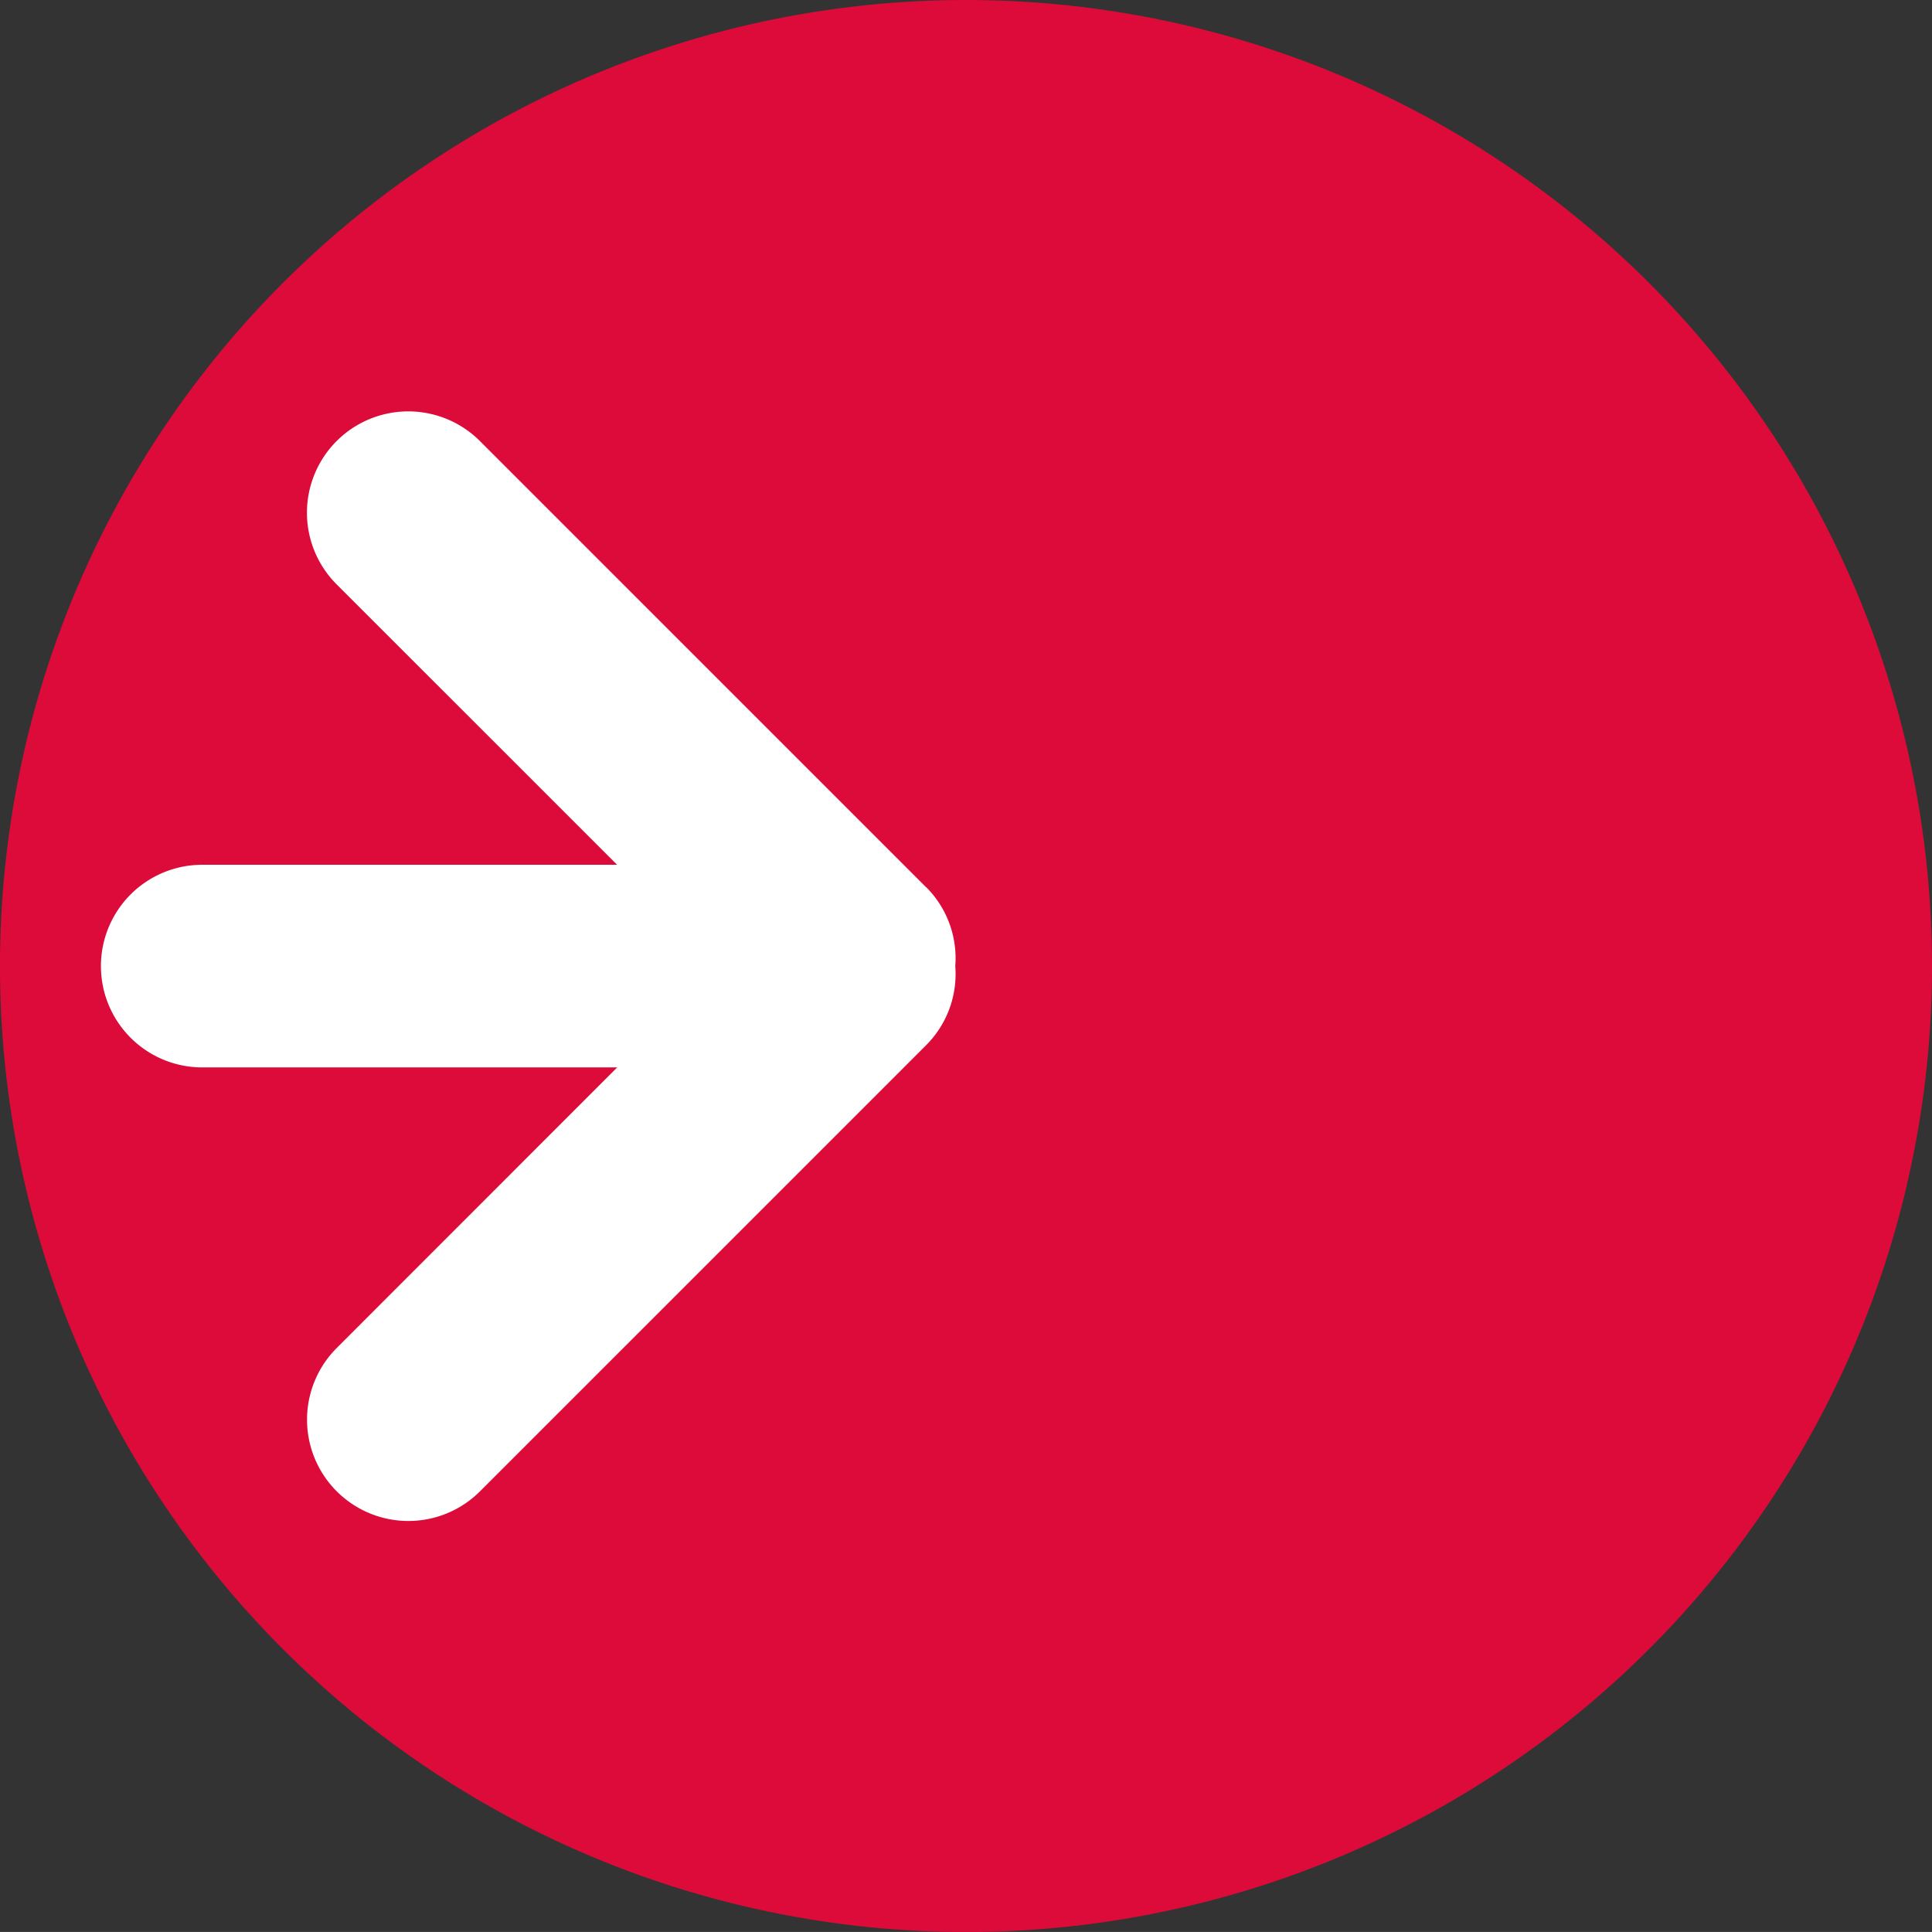 <?xml version="1.0" encoding="UTF-8"?>
<svg xmlns="http://www.w3.org/2000/svg" width="89.623" height="89.621" viewBox="0 0 89.623 89.621">
  <rect x="0" y="0" width="89.623" height="89.621" fill="#333333" stroke="none"/>
  <path d="M189.772,44.81A44.812,44.812,0,1,1,144.962,0a44.81,44.81,0,0,1,44.81,44.81" transform="translate(-100.149)" fill="#dc0b39"></path>
  <path d="M140.367,29.96l-20.7-20.7a4.7,4.7,0,1,0-6.649,6.646l13.012,13.009H106.785a4.7,4.7,0,1,0,0,9.4h19.249L113.022,51.332a4.7,4.7,0,0,0,6.649,6.646l20.7-20.7a4.667,4.667,0,0,0,1.346-3.66,4.67,4.67,0,0,0-1.346-3.662" transform="translate(-97.403 11.201)" fill="#fff"></path>
</svg>
